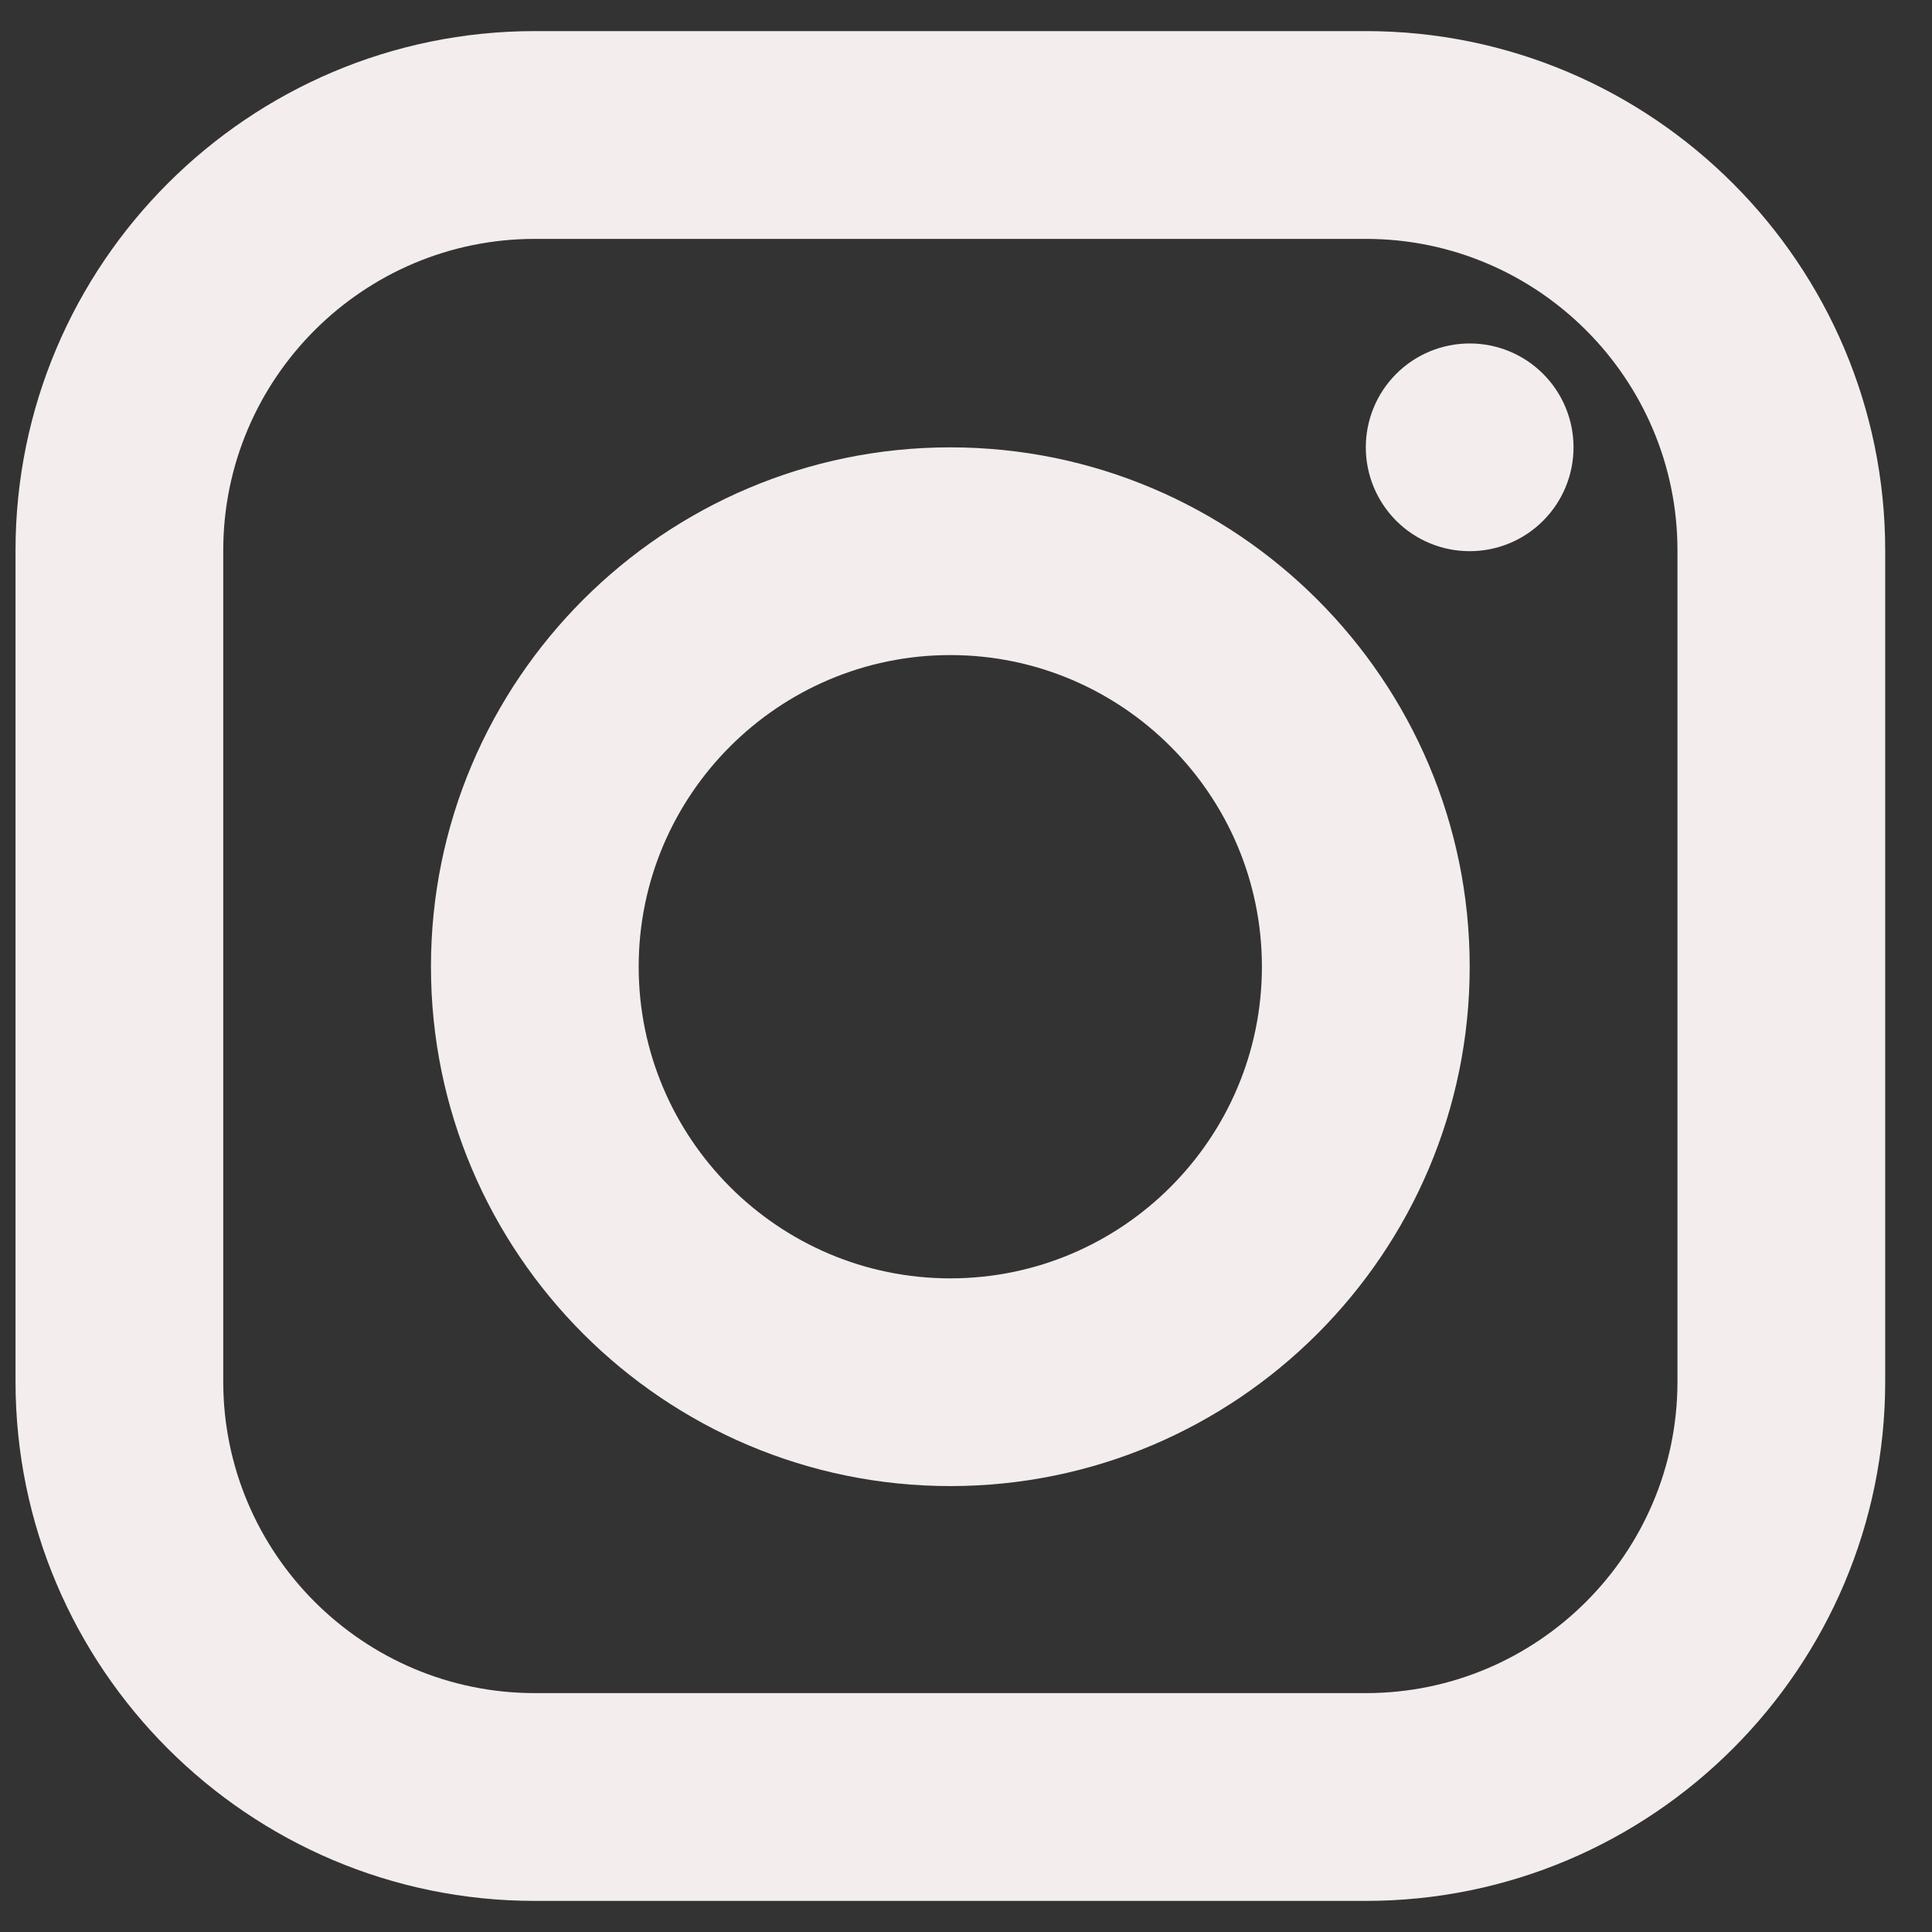 <svg width="31" height="31" viewBox="0 0 31 31" fill="none" xmlns="http://www.w3.org/2000/svg">
<rect x="0" y="0" width="31" height="31" fill="#333333" stroke="none"/>
<path d="M21.916 0.499H8.582C3.987 0.499 0.249 4.238 0.249 8.833V22.167C0.249 26.762 3.987 30.501 8.582 30.501H21.916C26.511 30.501 30.249 26.762 30.249 22.167V8.833C30.249 4.238 26.511 0.499 21.916 0.499ZM26.916 22.167C26.916 24.924 24.672 27.167 21.916 27.167H8.582C5.826 27.167 3.582 24.924 3.582 22.167V8.833C3.582 6.076 5.826 3.833 8.582 3.833H21.916C24.672 3.833 26.916 6.076 26.916 8.833V22.167Z" fill="#F4EDED"/>
<path d="M15.248 7.178C10.653 7.178 6.915 10.916 6.915 15.511C6.915 20.107 10.653 23.845 15.248 23.845C19.843 23.845 23.582 20.107 23.582 15.511C23.582 10.916 19.843 7.178 15.248 7.178ZM15.248 20.512C12.492 20.512 10.248 18.268 10.248 15.511C10.248 12.755 12.492 10.511 15.248 10.511C18.005 10.511 20.248 12.755 20.248 15.511C20.248 18.268 18.005 20.512 15.248 20.512ZM23.582 5.511C23.14 5.511 22.716 5.686 22.403 5.999C22.091 6.311 21.915 6.735 21.915 7.178C21.915 7.62 22.091 8.043 22.403 8.356C22.716 8.669 23.14 8.844 23.582 8.844C24.024 8.844 24.448 8.669 24.76 8.356C25.073 8.043 25.248 7.62 25.248 7.178C25.248 6.735 25.073 6.311 24.76 5.999C24.448 5.686 24.024 5.511 23.582 5.511Z" fill="#F4EDED"/>
</svg>
